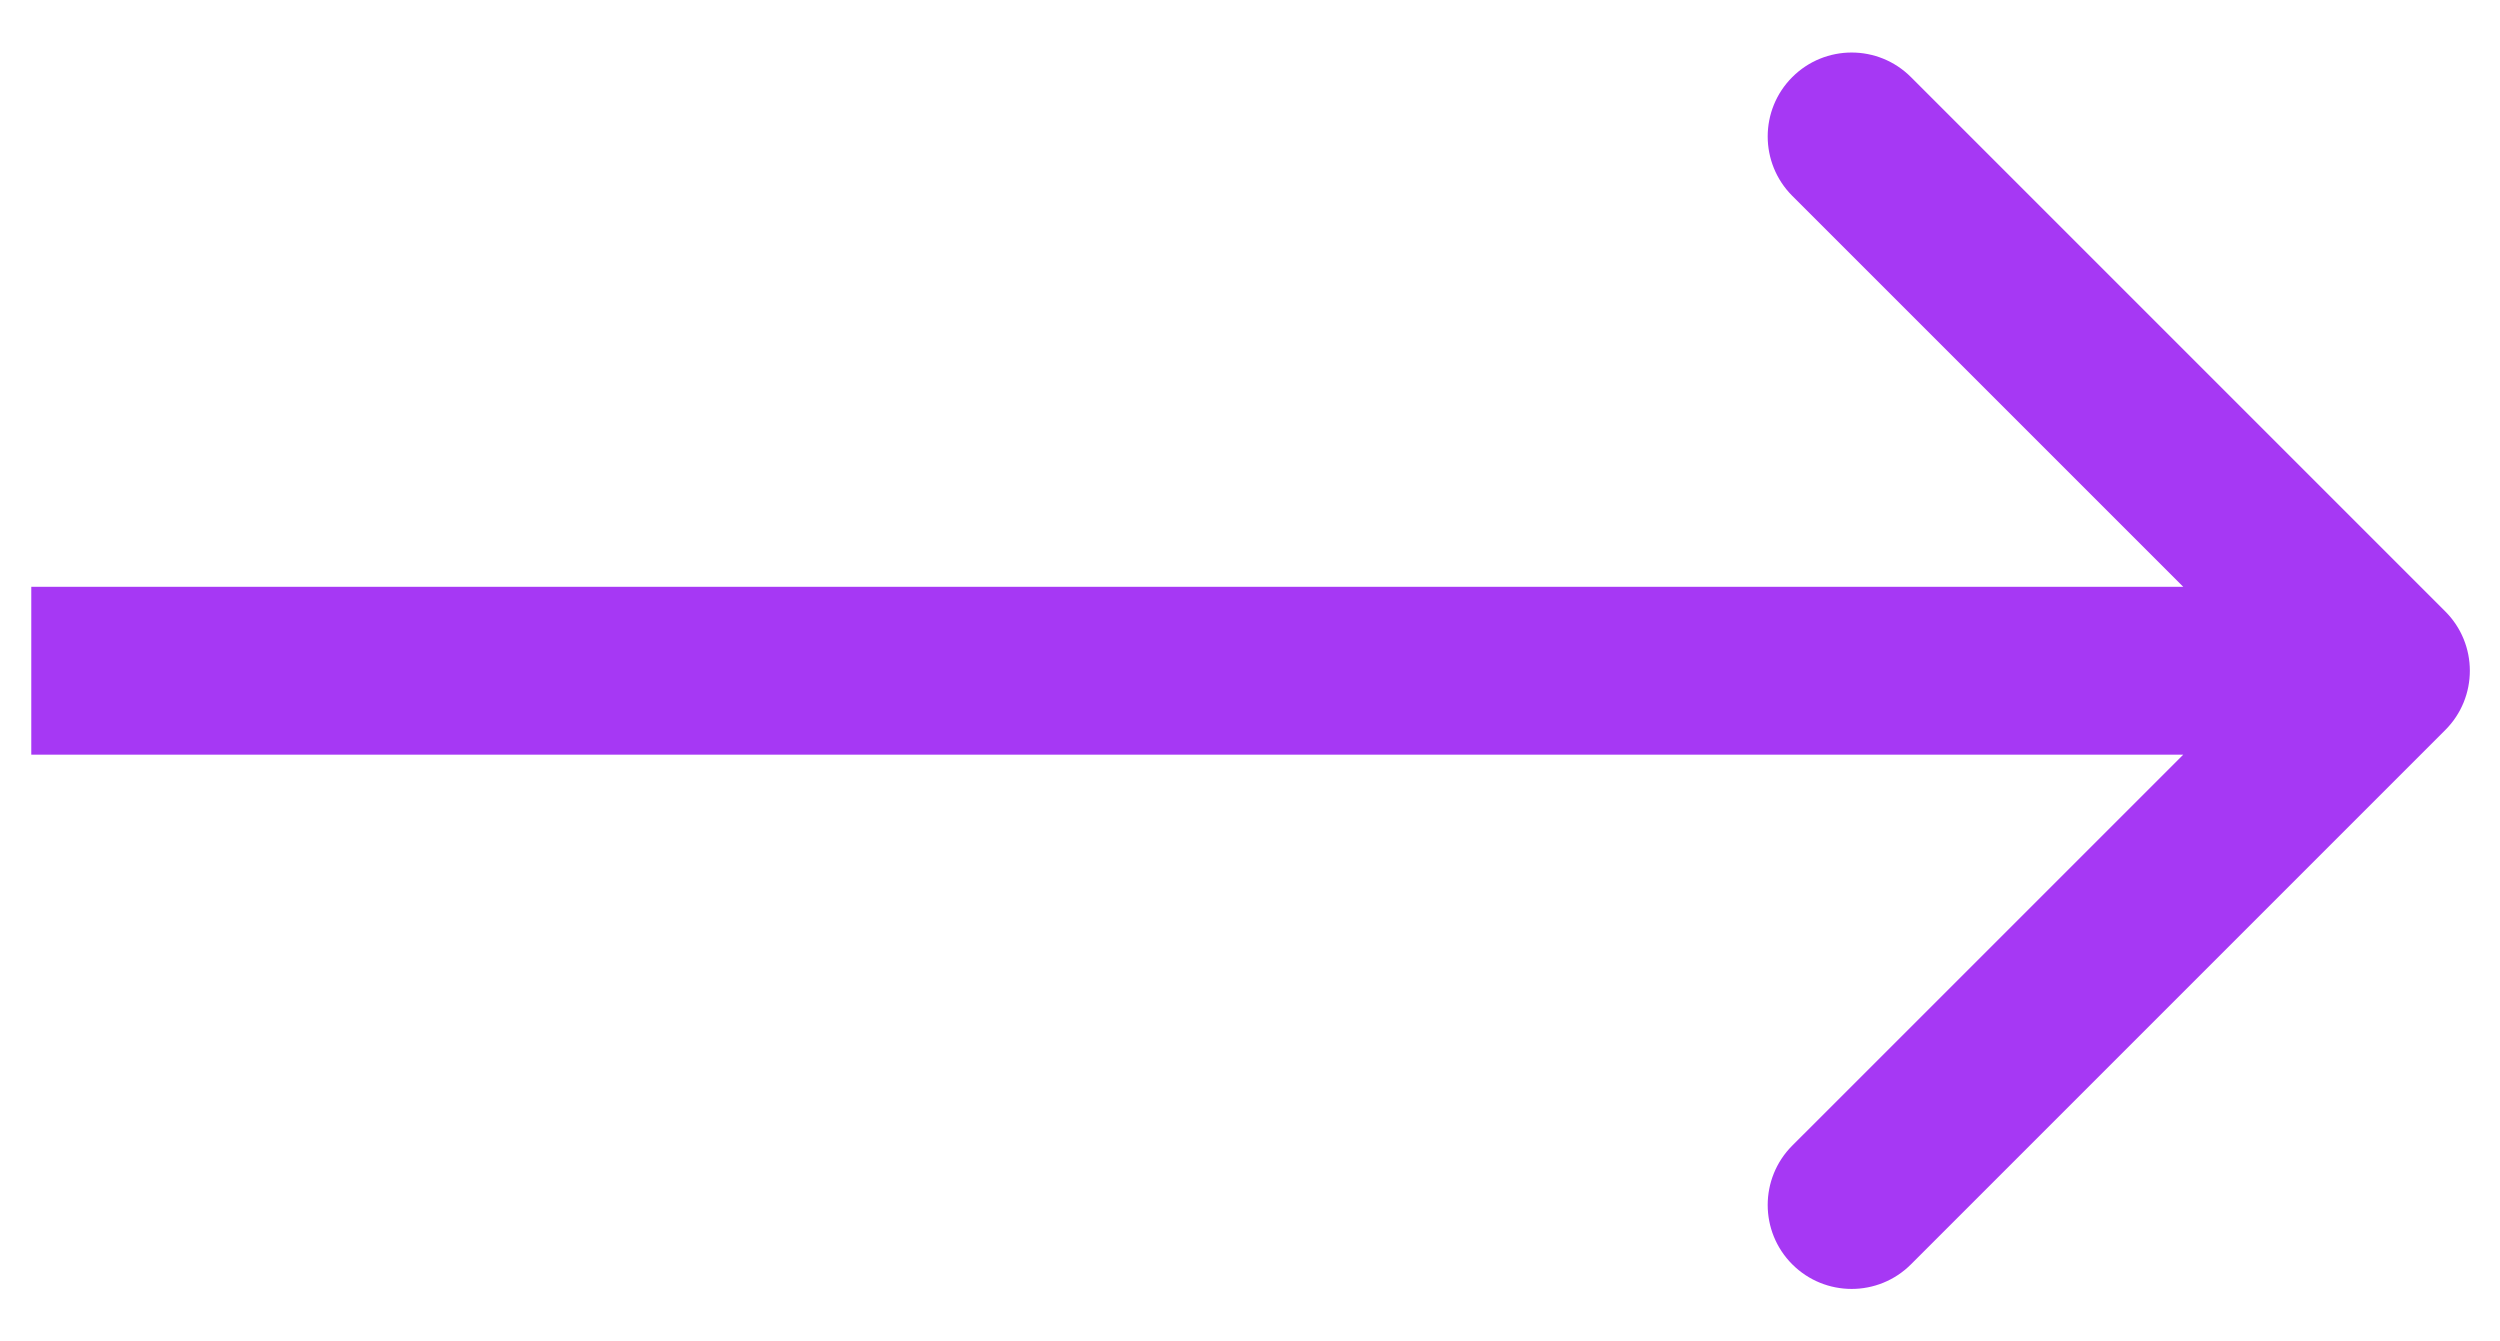 <svg width="41" height="22" viewBox="0 0 41 22" fill="none" xmlns="http://www.w3.org/2000/svg">
<path d="M40.102 11.973C40.64 11.436 40.64 10.564 40.102 10.027L31.34 1.265C30.803 0.727 29.931 0.727 29.393 1.265C28.856 1.802 28.856 2.674 29.393 3.212L37.182 11L29.393 18.788C28.856 19.326 28.856 20.198 29.393 20.735C29.931 21.273 30.803 21.273 31.34 20.735L40.102 11.973ZM0.513 12.377L39.129 12.377L39.129 9.623L0.513 9.623L0.513 12.377Z" fill="#A638F4"/>
</svg>

